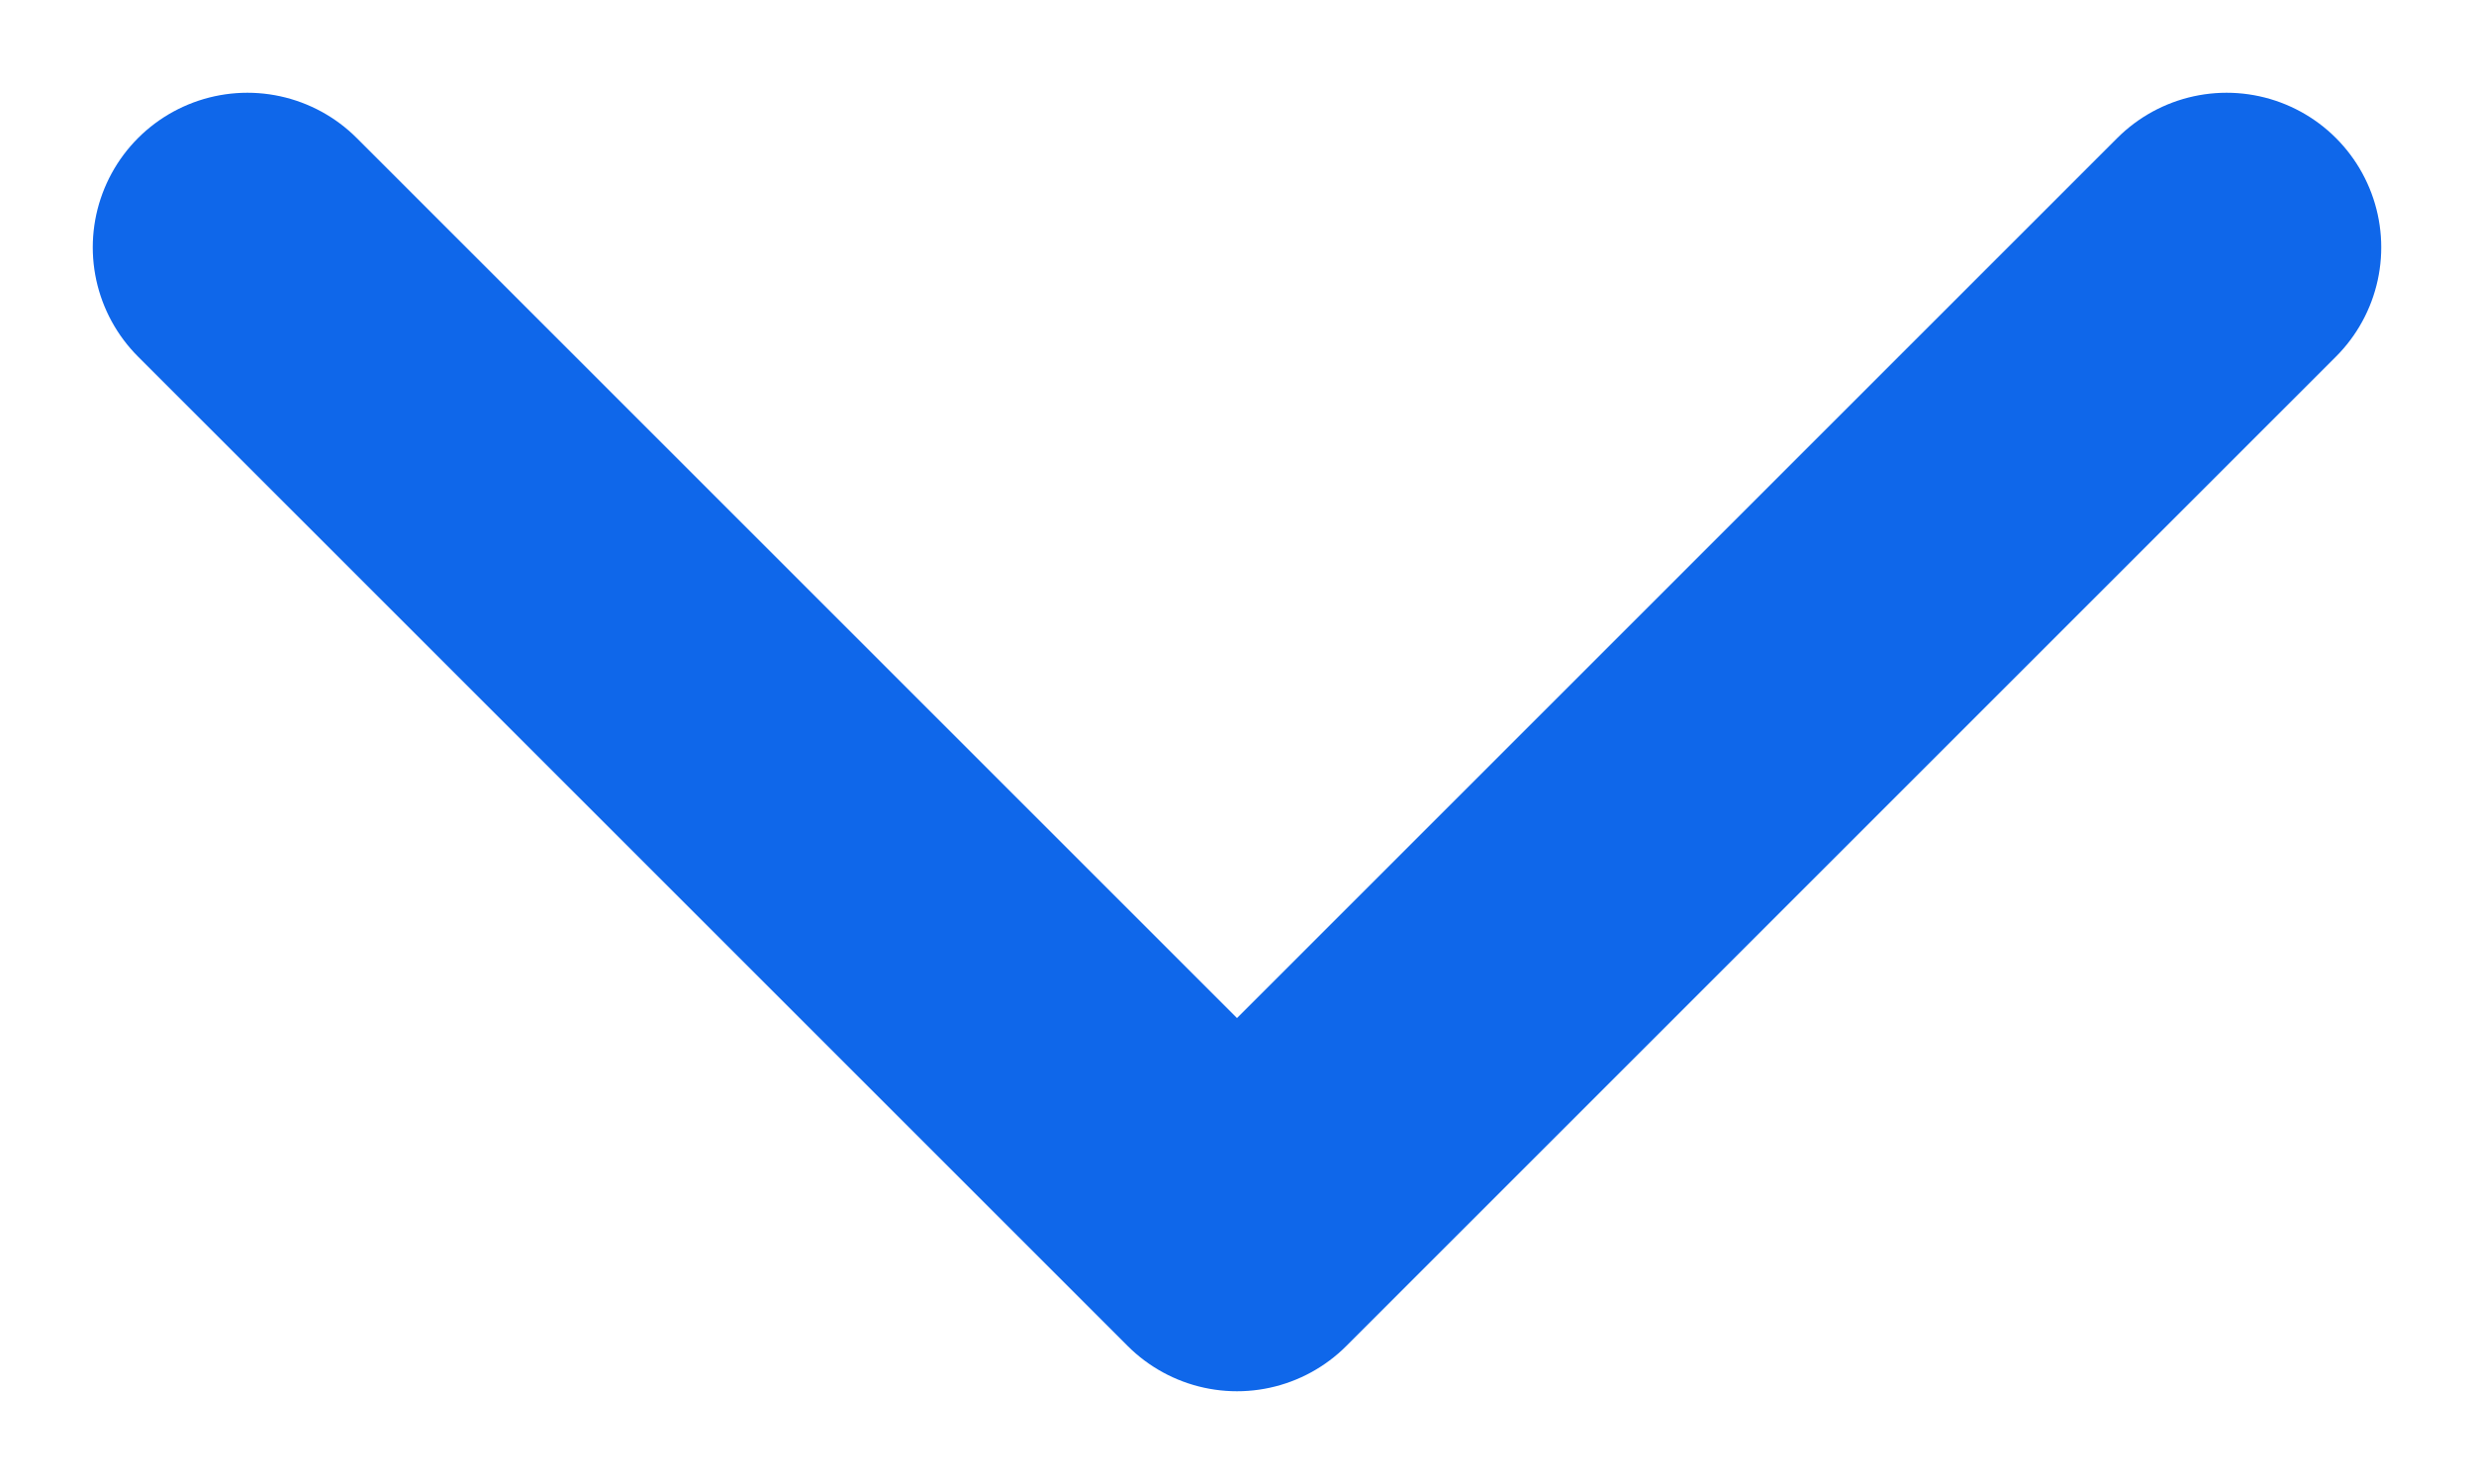 <?xml version="1.0" encoding="UTF-8"?>
<svg xmlns="http://www.w3.org/2000/svg" width="20" height="12" viewBox="0 0 20 12" fill="none">
  <path d="M2 2L10 10L18 2" stroke="#0F67EA" stroke-width="2.5" stroke-linecap="round" stroke-linejoin="round"></path>
</svg>
